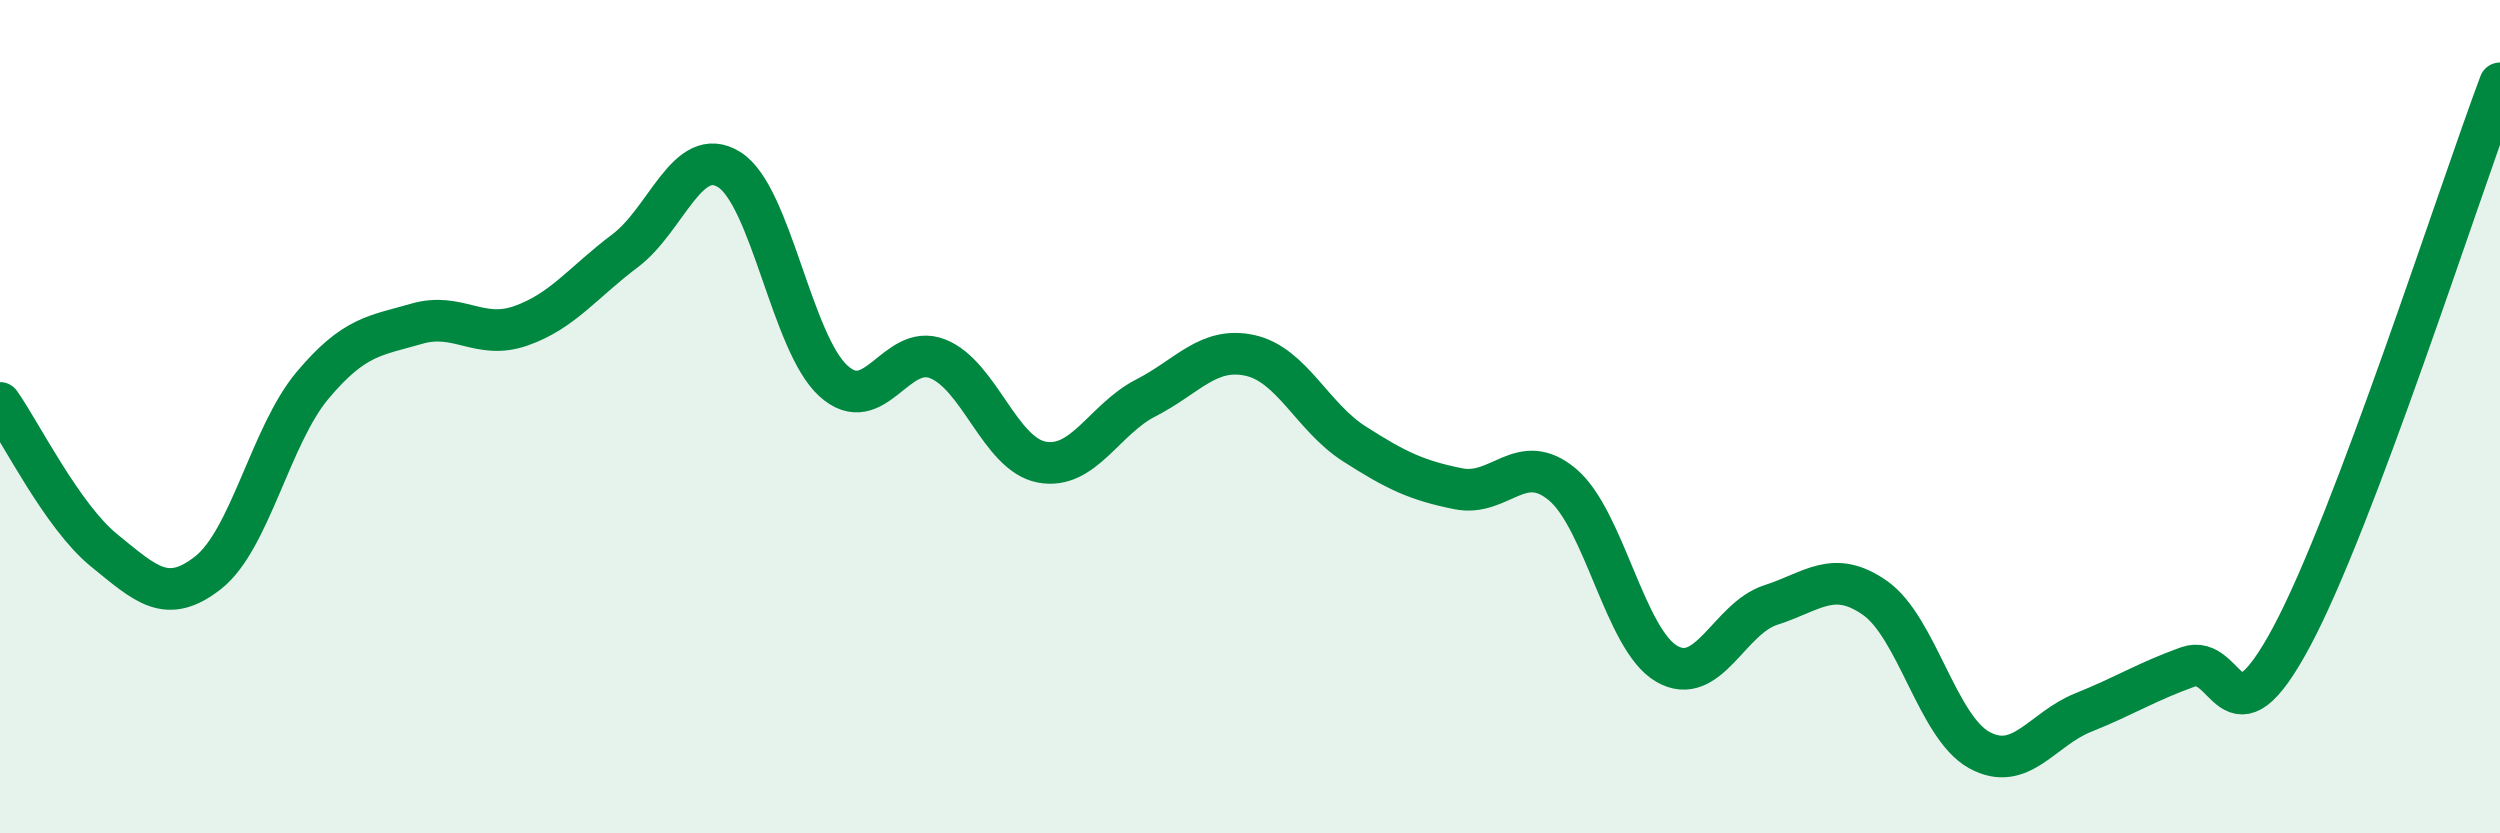 
    <svg width="60" height="20" viewBox="0 0 60 20" xmlns="http://www.w3.org/2000/svg">
      <path
        d="M 0,9.67 C 0.5,10.38 1.5,12.4 2.5,13.21 C 3.5,14.02 4,14.53 5,13.74 C 6,12.95 6.5,10.44 7.5,9.25 C 8.5,8.06 9,8.06 10,7.77 C 11,7.48 11.5,8.17 12.5,7.82 C 13.5,7.47 14,6.77 15,6.02 C 16,5.27 16.5,3.45 17.5,4.07 C 18.5,4.69 19,8.23 20,9.14 C 21,10.05 21.5,8.22 22.5,8.61 C 23.5,9 24,10.9 25,11.09 C 26,11.28 26.5,10.06 27.5,9.55 C 28.5,9.04 29,8.31 30,8.53 C 31,8.75 31.5,10.01 32.5,10.65 C 33.5,11.29 34,11.53 35,11.73 C 36,11.93 36.5,10.79 37.5,11.63 C 38.5,12.47 39,15.35 40,15.93 C 41,16.51 41.5,14.84 42.5,14.52 C 43.5,14.2 44,13.65 45,14.35 C 46,15.05 46.5,17.45 47.5,18 C 48.5,18.55 49,17.5 50,17.1 C 51,16.7 51.5,16.37 52.5,16.01 C 53.5,15.65 53.5,18.08 55,15.28 C 56.5,12.48 59,4.66 60,2L60 20L0 20Z"
        fill="#008740"
        opacity="0.1"
        stroke-linecap="round"
        stroke-linejoin="round"
      />
      <path
        d="M 0,9.67 C 0.5,10.38 1.5,12.4 2.5,13.21 C 3.5,14.02 4,14.53 5,13.74 C 6,12.95 6.5,10.44 7.5,9.25 C 8.5,8.06 9,8.06 10,7.77 C 11,7.48 11.5,8.17 12.5,7.82 C 13.5,7.47 14,6.77 15,6.02 C 16,5.27 16.5,3.45 17.5,4.07 C 18.5,4.69 19,8.23 20,9.14 C 21,10.05 21.5,8.22 22.5,8.61 C 23.5,9 24,10.9 25,11.09 C 26,11.28 26.5,10.06 27.5,9.55 C 28.5,9.04 29,8.31 30,8.53 C 31,8.75 31.5,10.01 32.5,10.65 C 33.5,11.29 34,11.53 35,11.73 C 36,11.93 36.5,10.79 37.5,11.63 C 38.5,12.47 39,15.35 40,15.93 C 41,16.51 41.5,14.84 42.5,14.52 C 43.5,14.2 44,13.65 45,14.35 C 46,15.05 46.5,17.45 47.5,18 C 48.5,18.55 49,17.5 50,17.1 C 51,16.7 51.5,16.37 52.5,16.01 C 53.5,15.65 53.5,18.08 55,15.28 C 56.5,12.48 59,4.66 60,2"
        stroke="#008740"
        stroke-width="1"
        fill="none"
        stroke-linecap="round"
        stroke-linejoin="round"
      />
    </svg>
  